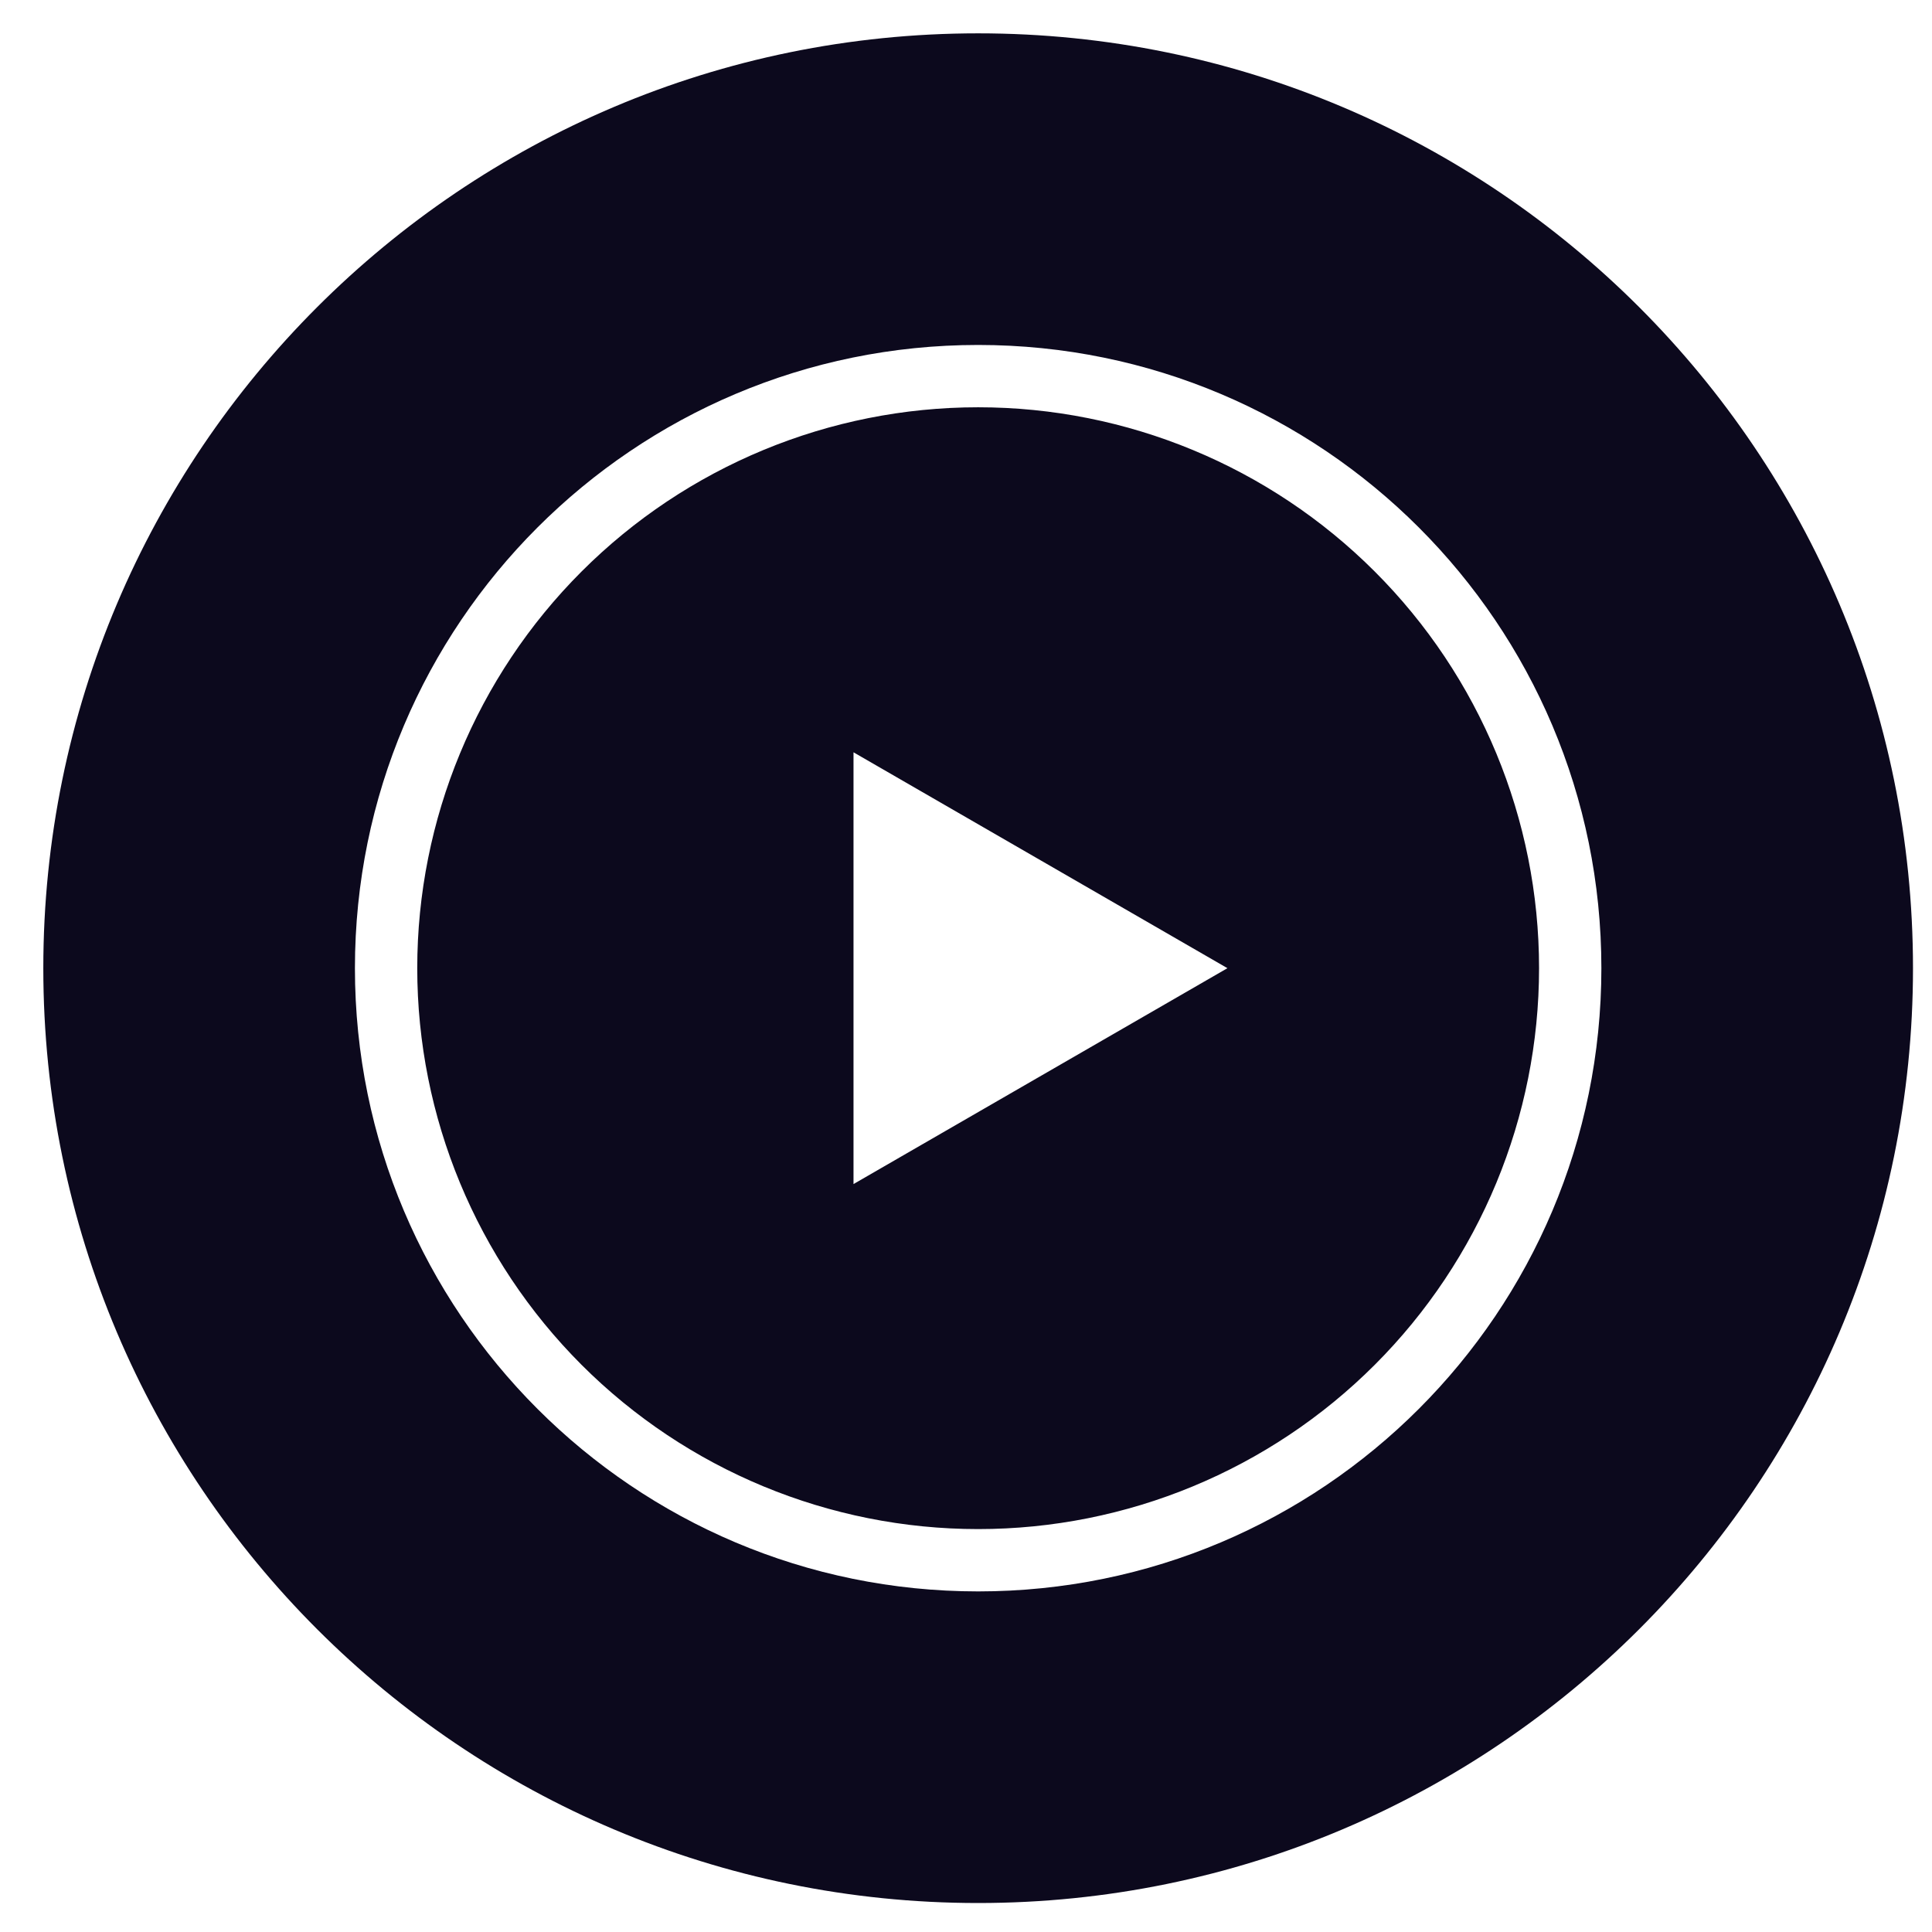 <svg width="31" height="31" viewBox="0 0 31 31" fill="none" xmlns="http://www.w3.org/2000/svg">
<g clip-path="url(#clip0_26_3264)">
<path d="M15.695 30.535C23.979 30.535 30.695 23.819 30.695 15.535C30.695 7.251 23.979 0.535 15.695 0.535C7.411 0.535 0.695 7.251 0.695 15.535C0.695 23.819 7.411 30.535 15.695 30.535ZM25.695 15.535C25.695 21.058 21.218 25.535 15.695 25.535C10.172 25.535 5.695 21.058 5.695 15.535C5.695 10.012 10.172 5.535 15.695 5.535C21.218 5.535 25.695 10.012 25.695 15.535ZM24.695 15.535C24.695 17.922 23.747 20.211 22.059 21.899C20.371 23.587 18.082 24.535 15.695 24.535C13.308 24.535 11.019 23.587 9.331 21.899C7.644 20.211 6.695 17.922 6.695 15.535C6.695 13.148 7.644 10.858 9.331 9.171C11.019 7.483 13.308 6.535 15.695 6.535C18.082 6.535 20.371 7.483 22.059 9.171C23.747 10.858 24.695 13.148 24.695 15.535ZM13.695 18.999L19.695 15.535L13.695 12.071V18.999Z" fill="#0C091D"/>
</g>
<defs>
<clipPath id="clip0_26_3264">
<rect width="30" height="30" fill="white" transform="translate(0.695 0.535)"/>
</clipPath>
</defs>
</svg>
